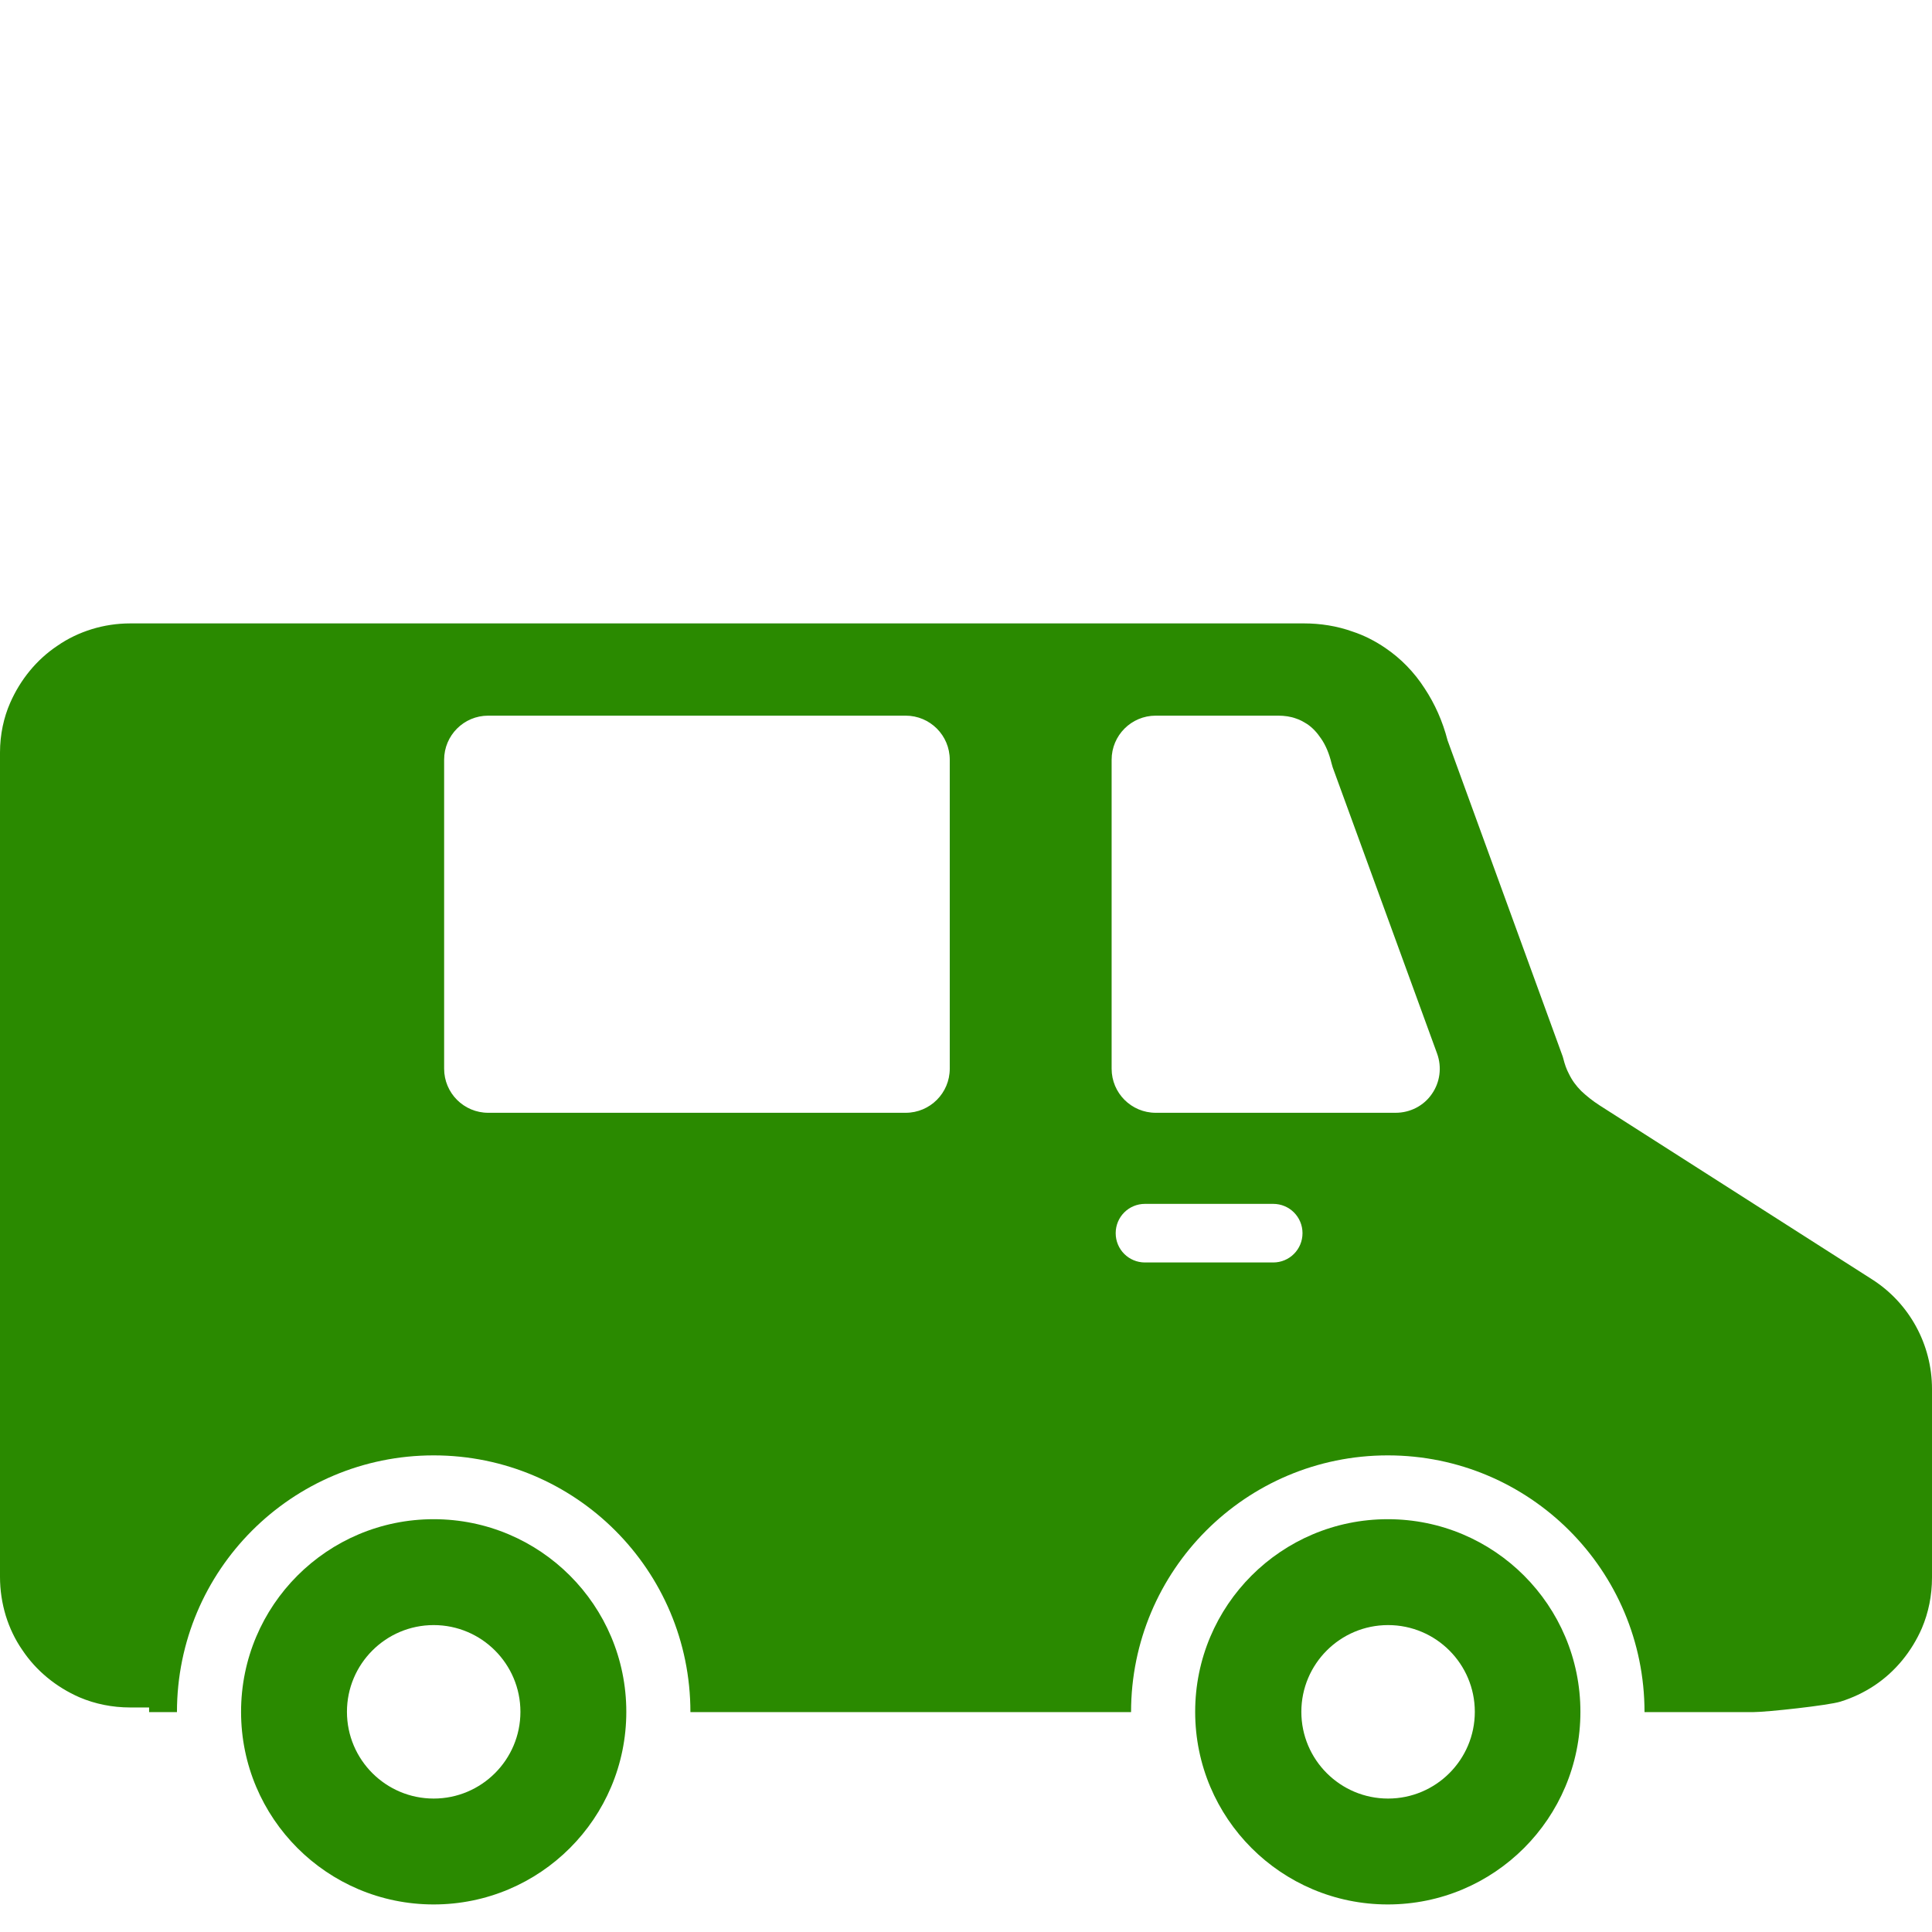 <?xml version="1.0" encoding="UTF-8"?>
<svg id="_レイヤー_2" data-name="レイヤー 2" xmlns="http://www.w3.org/2000/svg" viewBox="0 0 66.6 66.6">
  <defs>
    <style>
      .cls-1 {
        fill: #2a8a00;
      }

      .cls-2 {
        fill: none;
      }
    </style>
  </defs>
  <g id="_1" data-name="1">
    <g>
      <g>
        <path class="cls-1" d="M41.2,59.01c0,3.67,2.97,6.64,6.64,6.64s6.64-2.97,6.64-6.64-2.97-6.64-6.64-6.64-6.64,2.97-6.64,6.64ZM44.86,59.01c0-1.65,1.34-2.99,2.99-2.99s2.99,1.34,2.99,2.99-1.34,2.99-2.99,2.99-2.99-1.34-2.99-2.99Z"/>
        <path class="cls-1" d="M8.31,59.01c0,3.67,2.97,6.64,6.64,6.64s6.64-2.97,6.64-6.64-2.97-6.64-6.64-6.64c-3.67,0-6.64,2.97-6.64,6.64ZM11.96,59.01c0-1.65,1.34-2.99,2.99-2.99s2.99,1.34,2.99,2.99-1.34,2.99-2.99,2.99-2.99-1.34-2.99-2.99Z"/>
        <path class="cls-1" d="M0,25.94v28.42c0,.46.07.91.2,1.34.13.42.32.82.57,1.18.48.72,1.17,1.28,1.97,1.63.54.23,1.13.35,1.75.35h.65s0,.03,0,.05h0s0,0,0,0c0,.04,0,.07,0,.11h.96c0-4.89,3.96-8.85,8.85-8.85s8.85,3.96,8.85,8.85h15.19c0-4.89,3.96-8.85,8.85-8.85s8.85,3.96,8.85,8.85h3.75c.46,0,2.58-.23,3-.36.42-.13.82-.32,1.18-.56.72-.48,1.28-1.17,1.63-1.97.23-.54.35-1.13.35-1.75v-6.5c0-1.53-.78-2.96-2.07-3.78l-9.38-5.99c-.25-.16-.46-.33-.64-.5-.18-.18-.32-.37-.43-.6-.08-.15-.14-.32-.19-.52l-.02-.07-3.97-10.9c-.17-.66-.44-1.26-.79-1.79-.36-.56-.82-1.03-1.35-1.39-.35-.24-.74-.44-1.14-.57-.53-.19-1.1-.28-1.67-.28H4.49c-.46,0-.91.07-1.33.2-.42.13-.82.32-1.18.57-.72.48-1.28,1.17-1.63,1.97C.13,24.73,0,25.32,0,25.94ZM43.89,43.52h-4.42c-.56,0-1.01-.45-1.01-1.01s.45-1.01,1.01-1.01h4.42c.56,0,1.01.45,1.01,1.01,0,.56-.45,1.01-1.01,1.01ZM48.11,38.36h-8.27c-.84,0-1.52-.68-1.52-1.52v-10.65c0-.84.68-1.52,1.52-1.52h4.22c.22,0,.43.03.62.1.13.04.25.11.38.19.18.12.34.29.48.5.16.23.28.52.36.85l.04.14,3.6,9.87c.17.47.1.99-.18,1.39-.28.41-.75.65-1.25.65ZM31.22,38.36h-14.39c-.84,0-1.52-.68-1.52-1.52v-10.65c0-.84.68-1.52,1.52-1.52h14.39c.84,0,1.52.68,1.52,1.52v10.65c0,.84-.68,1.52-1.52,1.52Z"/>
      </g>
      <rect class="cls-2" width="66.6" height="66.6"/>
    </g>
  </g>
</svg>